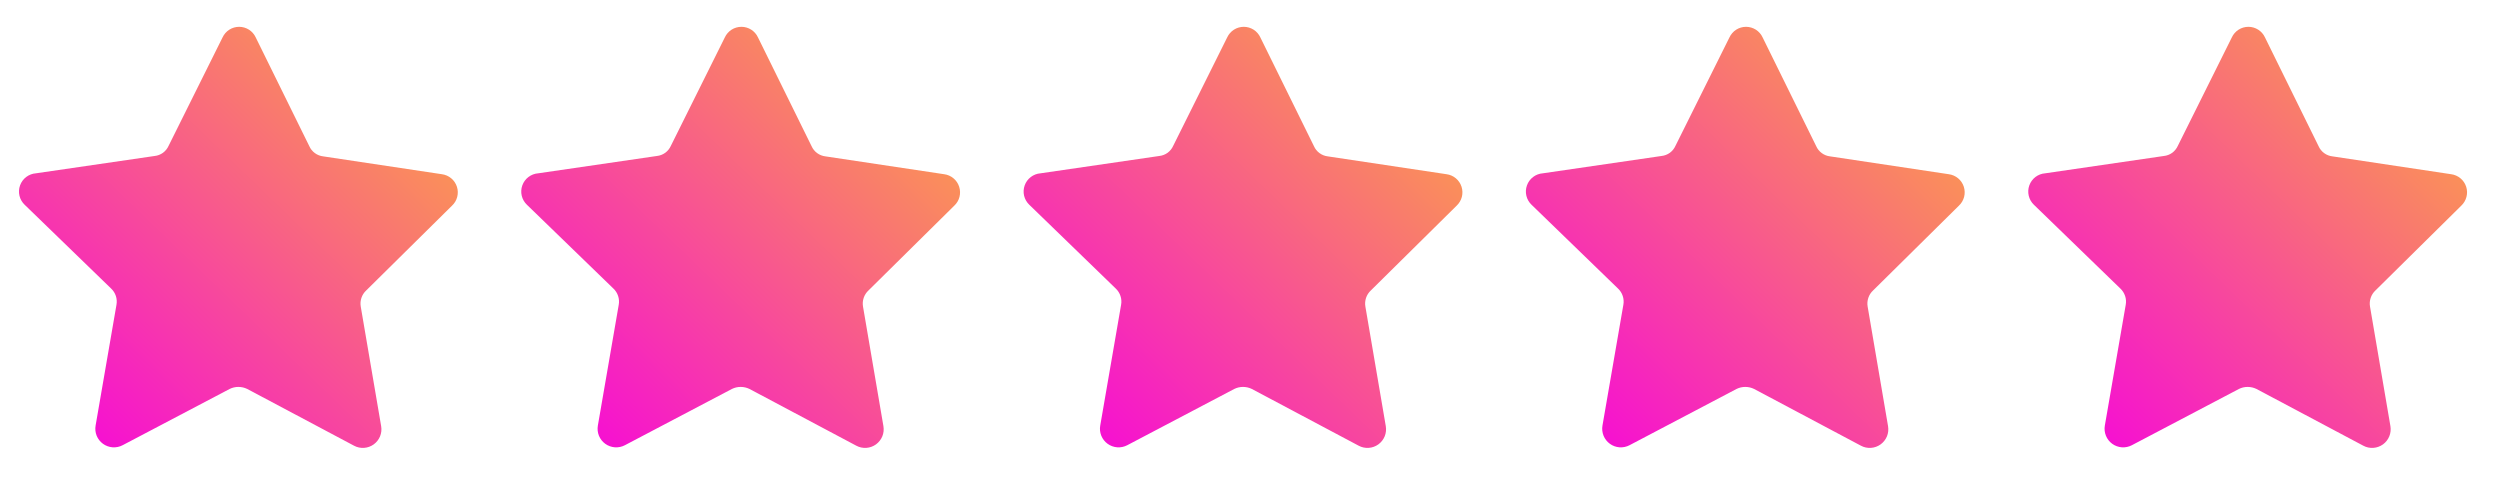 <svg width="95" height="19" viewBox="0 0 95 19" fill="none" xmlns="http://www.w3.org/2000/svg">
<g clip-path="url(#clip0_4360_46323)">
<path d="M9.718 1.423L11.754 5.555C11.8 5.66 11.873 5.75 11.966 5.818C12.058 5.886 12.167 5.929 12.281 5.942L16.792 6.62C16.923 6.637 17.046 6.691 17.147 6.776C17.248 6.86 17.323 6.972 17.363 7.097C17.404 7.222 17.407 7.357 17.374 7.484C17.341 7.612 17.272 7.727 17.175 7.817L13.916 11.037C13.833 11.114 13.77 11.211 13.734 11.319C13.698 11.427 13.689 11.541 13.709 11.653L14.484 16.194C14.507 16.324 14.492 16.458 14.442 16.581C14.392 16.703 14.308 16.809 14.201 16.887C14.094 16.964 13.967 17.01 13.835 17.019C13.703 17.028 13.571 17 13.454 16.937L9.396 14.781C9.292 14.73 9.177 14.703 9.061 14.703C8.945 14.702 8.831 14.729 8.727 14.78L4.66 16.918C4.543 16.98 4.411 17.007 4.279 16.998C4.147 16.988 4.02 16.942 3.913 16.864C3.806 16.786 3.723 16.68 3.673 16.557C3.624 16.434 3.61 16.3 3.633 16.17L4.426 11.581C4.446 11.47 4.438 11.354 4.403 11.247C4.367 11.139 4.305 11.041 4.222 10.964L0.937 7.781C0.84 7.688 0.771 7.569 0.74 7.439C0.709 7.308 0.717 7.171 0.762 7.045C0.807 6.918 0.888 6.808 0.995 6.726C1.102 6.645 1.23 6.596 1.364 6.586L5.878 5.927C5.992 5.915 6.1 5.873 6.193 5.806C6.286 5.738 6.359 5.647 6.406 5.543L8.458 1.42C8.514 1.3 8.603 1.199 8.715 1.127C8.827 1.056 8.957 1.019 9.089 1.019C9.222 1.019 9.351 1.058 9.463 1.129C9.574 1.201 9.663 1.303 9.718 1.423Z" fill="url(#paint0_linear_4360_46323)"/>
</g>
<g clip-path="url(#clip1_4360_46323)">
<path d="M28.804 1.423L30.84 5.555C30.887 5.66 30.959 5.75 31.052 5.818C31.144 5.886 31.253 5.929 31.366 5.942L35.878 6.62C36.009 6.637 36.132 6.691 36.233 6.776C36.334 6.86 36.409 6.972 36.449 7.097C36.489 7.222 36.493 7.357 36.46 7.484C36.427 7.612 36.358 7.727 36.261 7.817L33.002 11.037C32.919 11.114 32.856 11.211 32.82 11.319C32.784 11.427 32.775 11.541 32.795 11.653L33.57 16.194C33.592 16.324 33.578 16.458 33.528 16.581C33.478 16.703 33.394 16.809 33.287 16.887C33.18 16.964 33.053 17.01 32.921 17.019C32.789 17.028 32.657 17 32.54 16.937L28.482 14.781C28.378 14.73 28.263 14.703 28.147 14.703C28.031 14.702 27.917 14.729 27.813 14.78L23.746 16.918C23.629 16.98 23.497 17.007 23.365 16.998C23.233 16.988 23.106 16.942 22.999 16.864C22.892 16.786 22.809 16.68 22.759 16.557C22.71 16.434 22.696 16.3 22.719 16.17L23.512 11.581C23.532 11.47 23.524 11.354 23.488 11.247C23.453 11.139 23.391 11.041 23.308 10.964L20.023 7.781C19.926 7.688 19.857 7.569 19.826 7.439C19.795 7.308 19.803 7.171 19.848 7.045C19.893 6.918 19.974 6.808 20.081 6.726C20.188 6.645 20.316 6.596 20.45 6.586L24.964 5.927C25.078 5.915 25.186 5.873 25.279 5.806C25.372 5.738 25.445 5.647 25.492 5.543L27.544 1.42C27.6 1.3 27.689 1.199 27.801 1.127C27.913 1.056 28.043 1.019 28.175 1.019C28.308 1.019 28.437 1.058 28.549 1.129C28.66 1.201 28.749 1.303 28.804 1.423Z" fill="url(#paint1_linear_4360_46323)"/>
</g>
<g clip-path="url(#clip2_4360_46323)">
<path d="M47.894 1.423L49.93 5.555C49.976 5.66 50.049 5.75 50.142 5.818C50.234 5.886 50.343 5.929 50.456 5.942L54.968 6.62C55.099 6.637 55.222 6.691 55.323 6.776C55.424 6.86 55.499 6.972 55.539 7.097C55.579 7.222 55.583 7.357 55.55 7.484C55.516 7.612 55.447 7.727 55.351 7.817L52.092 11.037C52.009 11.114 51.946 11.211 51.91 11.319C51.874 11.427 51.865 11.541 51.885 11.653L52.66 16.194C52.682 16.324 52.668 16.458 52.618 16.581C52.568 16.703 52.484 16.809 52.377 16.887C52.27 16.964 52.143 17.01 52.011 17.019C51.879 17.028 51.746 17 51.63 16.937L47.571 14.781C47.467 14.73 47.353 14.703 47.237 14.703C47.121 14.702 47.007 14.729 46.903 14.78L42.836 16.918C42.718 16.98 42.587 17.007 42.455 16.998C42.322 16.988 42.196 16.942 42.089 16.864C41.982 16.786 41.899 16.68 41.849 16.557C41.8 16.434 41.785 16.3 41.809 16.17L42.602 11.581C42.622 11.47 42.614 11.354 42.578 11.247C42.543 11.139 42.48 11.041 42.398 10.964L39.113 7.781C39.016 7.688 38.947 7.569 38.916 7.439C38.885 7.308 38.893 7.171 38.938 7.045C38.983 6.918 39.064 6.808 39.171 6.726C39.277 6.645 39.406 6.596 39.539 6.586L44.054 5.927C44.167 5.915 44.276 5.873 44.369 5.806C44.461 5.738 44.535 5.647 44.581 5.543L46.634 1.42C46.69 1.3 46.779 1.199 46.891 1.127C47.003 1.056 47.133 1.019 47.265 1.019C47.397 1.019 47.527 1.058 47.639 1.129C47.75 1.201 47.839 1.303 47.894 1.423Z" fill="url(#paint2_linear_4360_46323)"/>
</g>
<g clip-path="url(#clip3_4360_46323)">
<path d="M66.98 1.423L69.016 5.555C69.062 5.66 69.135 5.75 69.228 5.818C69.32 5.886 69.428 5.929 69.542 5.942L74.054 6.62C74.184 6.637 74.308 6.691 74.409 6.776C74.51 6.86 74.585 6.972 74.625 7.097C74.665 7.222 74.669 7.357 74.636 7.484C74.602 7.612 74.534 7.727 74.437 7.817L71.178 11.037C71.094 11.114 71.032 11.211 70.996 11.319C70.96 11.427 70.951 11.541 70.971 11.653L71.746 16.194C71.768 16.324 71.754 16.458 71.704 16.581C71.653 16.703 71.57 16.809 71.463 16.887C71.356 16.964 71.228 17.01 71.097 17.019C70.964 17.028 70.832 17 70.716 16.937L66.657 14.781C66.553 14.73 66.439 14.703 66.323 14.703C66.207 14.702 66.093 14.729 65.989 14.78L61.922 16.918C61.804 16.98 61.672 17.007 61.54 16.998C61.408 16.988 61.282 16.942 61.175 16.864C61.068 16.786 60.985 16.68 60.935 16.557C60.886 16.434 60.871 16.3 60.894 16.17L61.688 11.581C61.708 11.47 61.7 11.354 61.664 11.247C61.629 11.139 61.566 11.041 61.484 10.964L58.199 7.781C58.101 7.688 58.033 7.569 58.002 7.439C57.971 7.308 57.979 7.171 58.024 7.045C58.069 6.918 58.15 6.808 58.257 6.726C58.363 6.645 58.491 6.596 58.625 6.586L63.139 5.927C63.253 5.915 63.362 5.873 63.455 5.806C63.547 5.738 63.621 5.647 63.667 5.543L65.72 1.42C65.776 1.3 65.865 1.199 65.977 1.127C66.089 1.056 66.218 1.019 66.351 1.019C66.483 1.019 66.613 1.058 66.725 1.129C66.836 1.201 66.925 1.303 66.98 1.423Z" fill="url(#paint3_linear_4360_46323)"/>
</g>
<path d="M86.07 1.423L88.106 5.555C88.152 5.66 88.225 5.75 88.317 5.818C88.41 5.886 88.518 5.929 88.632 5.942L93.144 6.62C93.274 6.637 93.397 6.691 93.499 6.776C93.6 6.86 93.675 6.972 93.715 7.097C93.755 7.222 93.759 7.357 93.725 7.484C93.692 7.612 93.623 7.727 93.527 7.817L90.267 11.037C90.184 11.114 90.122 11.211 90.086 11.319C90.05 11.427 90.041 11.541 90.061 11.653L90.836 16.194C90.858 16.324 90.843 16.458 90.793 16.581C90.743 16.703 90.66 16.809 90.553 16.887C90.445 16.964 90.318 17.01 90.186 17.019C90.054 17.028 89.922 17 89.806 16.937L85.747 14.781C85.643 14.73 85.529 14.703 85.413 14.703C85.297 14.702 85.183 14.729 85.079 14.78L81.011 16.918C80.894 16.98 80.762 17.007 80.63 16.998C80.498 16.988 80.371 16.942 80.264 16.864C80.157 16.786 80.074 16.68 80.025 16.557C79.975 16.434 79.961 16.3 79.984 16.17L80.778 11.581C80.798 11.47 80.79 11.354 80.754 11.247C80.718 11.139 80.656 11.041 80.573 10.964L77.288 7.781C77.191 7.688 77.123 7.569 77.092 7.439C77.061 7.308 77.069 7.171 77.114 7.045C77.159 6.918 77.24 6.808 77.346 6.726C77.453 6.645 77.581 6.596 77.715 6.586L82.229 5.927C82.343 5.915 82.452 5.873 82.545 5.806C82.637 5.738 82.71 5.647 82.757 5.543L84.81 1.42C84.866 1.3 84.955 1.199 85.067 1.127C85.178 1.056 85.308 1.019 85.441 1.019C85.573 1.019 85.703 1.058 85.814 1.129C85.926 1.201 86.014 1.303 86.07 1.423Z" fill="url(#paint4_linear_4360_46323)"/>
<defs>
<linearGradient id="paint0_linear_4360_46323" x1="0.702" y1="16.977" x2="16.713" y2="0.367" gradientUnits="userSpaceOnUse">
<stop stop-color="#F500E1"/>
<stop offset="1" stop-color="#FBB03B"/>
</linearGradient>
<linearGradient id="paint1_linear_4360_46323" x1="19.788" y1="16.977" x2="35.8" y2="0.367" gradientUnits="userSpaceOnUse">
<stop stop-color="#F500E1"/>
<stop offset="1" stop-color="#FBB03B"/>
</linearGradient>
<linearGradient id="paint2_linear_4360_46323" x1="38.878" y1="16.977" x2="54.889" y2="0.367" gradientUnits="userSpaceOnUse">
<stop stop-color="#F500E1"/>
<stop offset="1" stop-color="#FBB03B"/>
</linearGradient>
<linearGradient id="paint3_linear_4360_46323" x1="57.964" y1="16.977" x2="73.975" y2="0.367" gradientUnits="userSpaceOnUse">
<stop stop-color="#F500E1"/>
<stop offset="1" stop-color="#FBB03B"/>
</linearGradient>
<linearGradient id="paint4_linear_4360_46323" x1="77.053" y1="16.977" x2="93.065" y2="0.367" gradientUnits="userSpaceOnUse">
<stop stop-color="#F500E1"/>
<stop offset="1" stop-color="#FBB03B"/>
</linearGradient>
<clipPath id="clip0_4360_46323">
<rect width="18" height="18" fill="white" transform="matrix(1 0.002 -0.002 1 0.09 0)"/>
</clipPath>
<clipPath id="clip1_4360_46323">
<rect width="18" height="18" fill="white" transform="matrix(1 0.002 -0.002 1 19.176 0)"/>
</clipPath>
<clipPath id="clip2_4360_46323">
<rect width="18" height="18" fill="white" transform="matrix(1 0.002 -0.002 1 38.266 0)"/>
</clipPath>
<clipPath id="clip3_4360_46323">
<rect width="18" height="18" fill="white" transform="matrix(1 0.002 -0.002 1 57.352 0)"/>
</clipPath>
</defs>
</svg>
